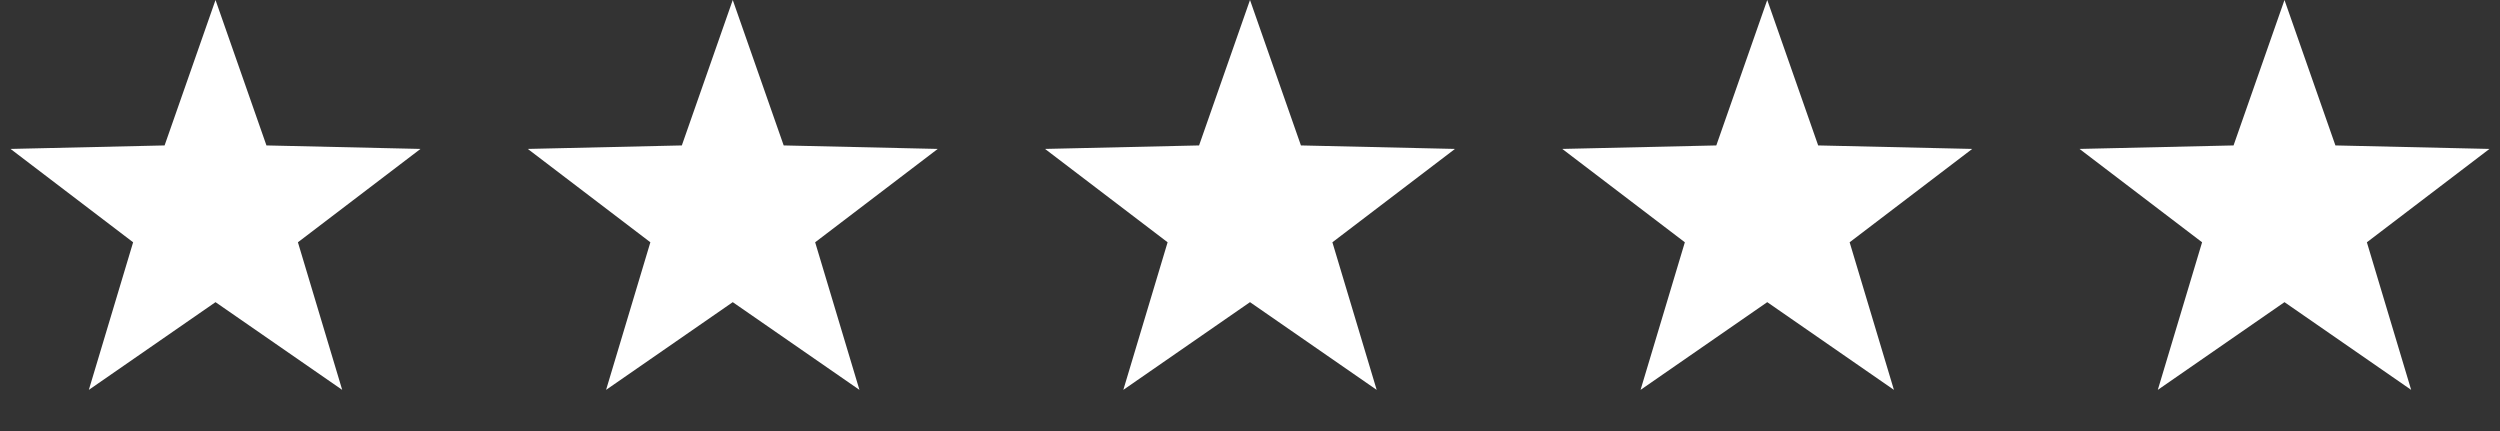 <?xml version="1.0"?>
<svg xmlns="http://www.w3.org/2000/svg" width="116" height="20" viewBox="0 0 116 20" fill="none">
<rect x="0" y="0" width="116" height="20" fill="#333333" stroke="none"/>
<path d="M10 0L12.363 6.748L19.511 6.91L13.823 11.242L15.878 18.09L10 14.02L4.122 18.09L6.177 11.242L0.489 6.91L7.637 6.748L10 0Z" fill="white"/>
<path d="M34 0L36.363 6.748L43.511 6.91L37.823 11.242L39.878 18.09L34 14.02L28.122 18.09L30.177 11.242L24.489 6.91L31.637 6.748L34 0Z" fill="white"/>
<path d="M58 0L60.363 6.748L67.511 6.91L61.823 11.242L63.878 18.09L58 14.02L52.122 18.09L54.177 11.242L48.489 6.91L55.637 6.748L58 0Z" fill="white"/>
<path d="M82 0L84.363 6.748L91.511 6.91L85.823 11.242L87.878 18.09L82 14.02L76.122 18.09L78.177 11.242L72.489 6.91L79.637 6.748L82 0Z" fill="white"/>
<path d="M106 0L108.363 6.748L115.511 6.91L109.823 11.242L111.878 18.09L106 14.02L100.122 18.09L102.177 11.242L96.489 6.91L103.637 6.748L106 0Z" fill="white"/>
</svg>
